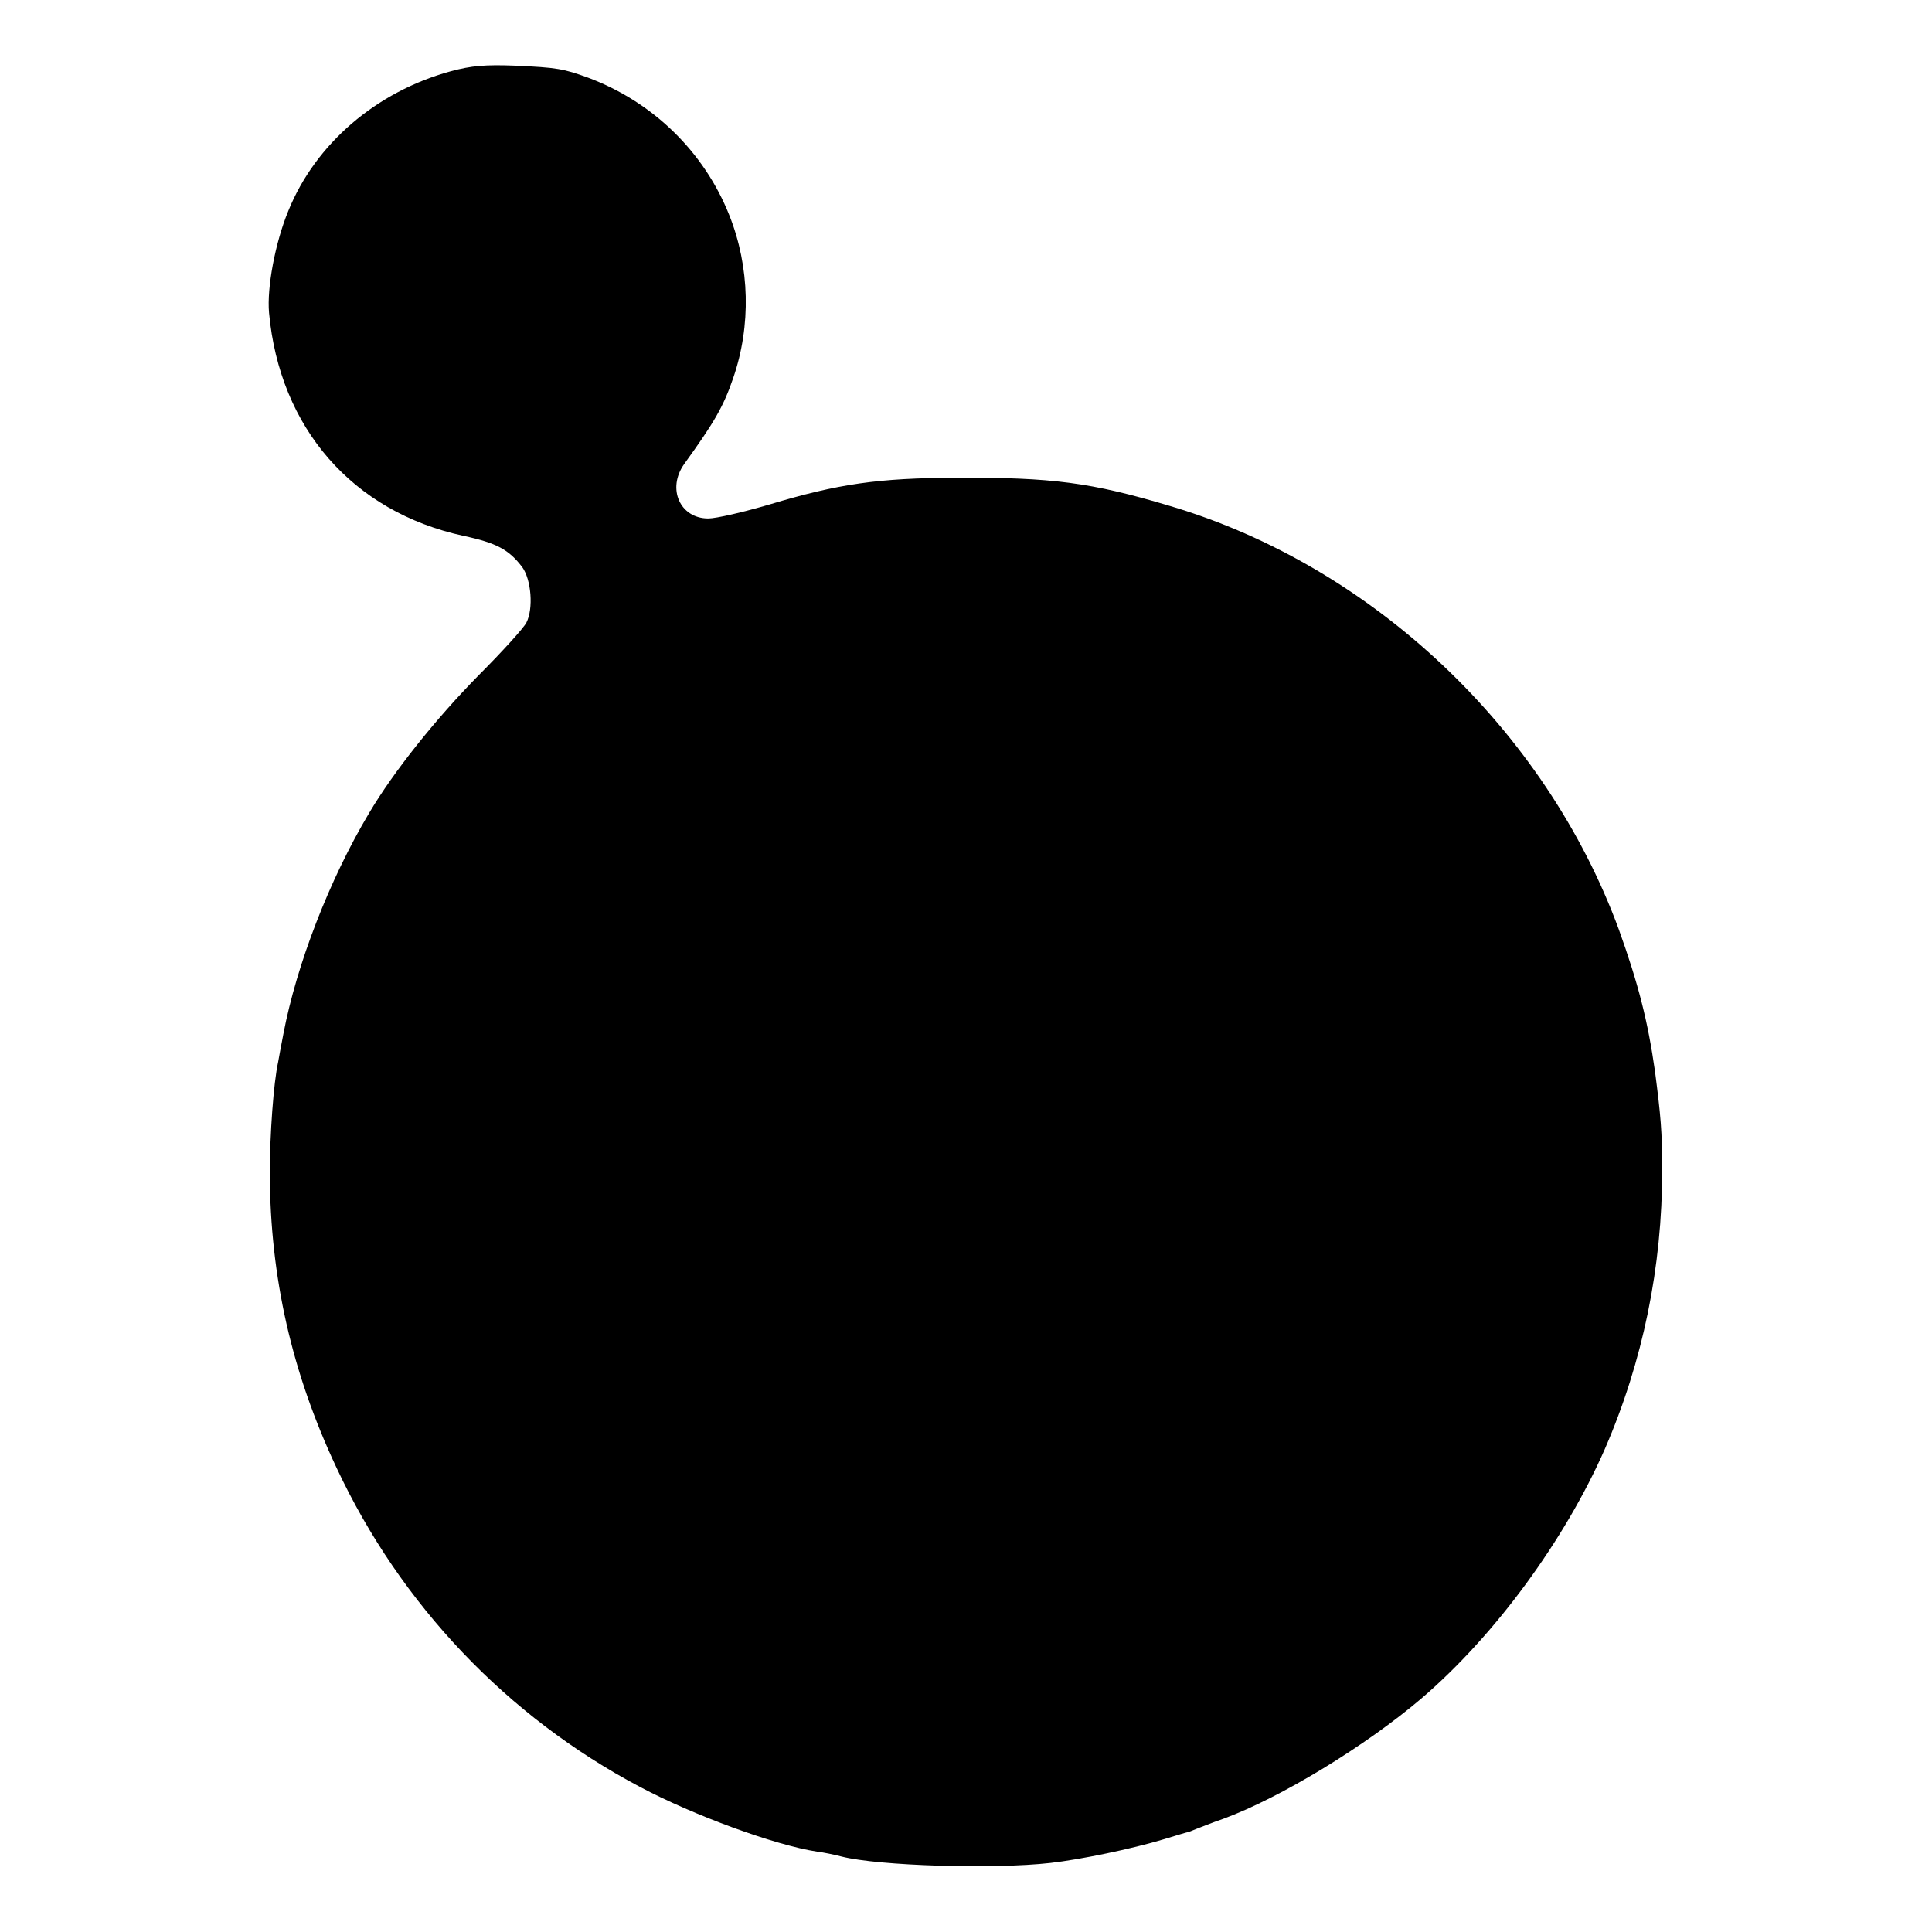 <?xml version="1.0" standalone="no"?>
<!DOCTYPE svg PUBLIC "-//W3C//DTD SVG 20010904//EN"
 "http://www.w3.org/TR/2001/REC-SVG-20010904/DTD/svg10.dtd">
<svg version="1.0" xmlns="http://www.w3.org/2000/svg"
 width="512pt" height="512pt" viewBox="0 0 512 512"
 preserveAspectRatio="xMidYMid meet">
<g transform="translate(0,512) scale(0.1,-0.1)"
fill="#000000" stroke="none">
<path d="M1194 4931 c-197 -54 -358 -192 -430 -370 -35 -85 -57 -204 -51 -270
28 -305 221 -527 515 -591 89 -19 121 -37 156 -83 24 -33 30 -110 11 -147 -7
-14 -64 -77 -127 -140 -114 -116 -225 -255 -290 -365 -105 -176 -192 -401
-227 -585 -6 -30 -12 -64 -14 -75 -12 -54 -22 -192 -22 -295 1 -275 58 -527
177 -780 170 -363 452 -659 803 -845 143 -76 359 -155 470 -172 17 -2 46 -8
65 -13 98 -25 404 -34 554 -17 79 9 215 37 301 63 33 10 62 19 65 19 3 1 12 5
20 8 8 3 40 16 72 27 152 56 377 193 525 319 195 167 380 420 486 661 101 233
152 482 152 740 0 100 -4 144 -19 260 -19 134 -44 232 -96 377 -195 530 -653
963 -1189 1122 -210 63 -314 76 -566 75 -209 -1 -313 -16 -496 -71 -68 -20
-141 -37 -162 -37 -75 0 -110 79 -64 144 80 111 104 152 130 228 48 139 44
295 -10 431 -67 169 -203 301 -374 365 -66 24 -83 27 -194 32 -78 3 -116 0
-171 -15z"/>
</g>
</svg>
